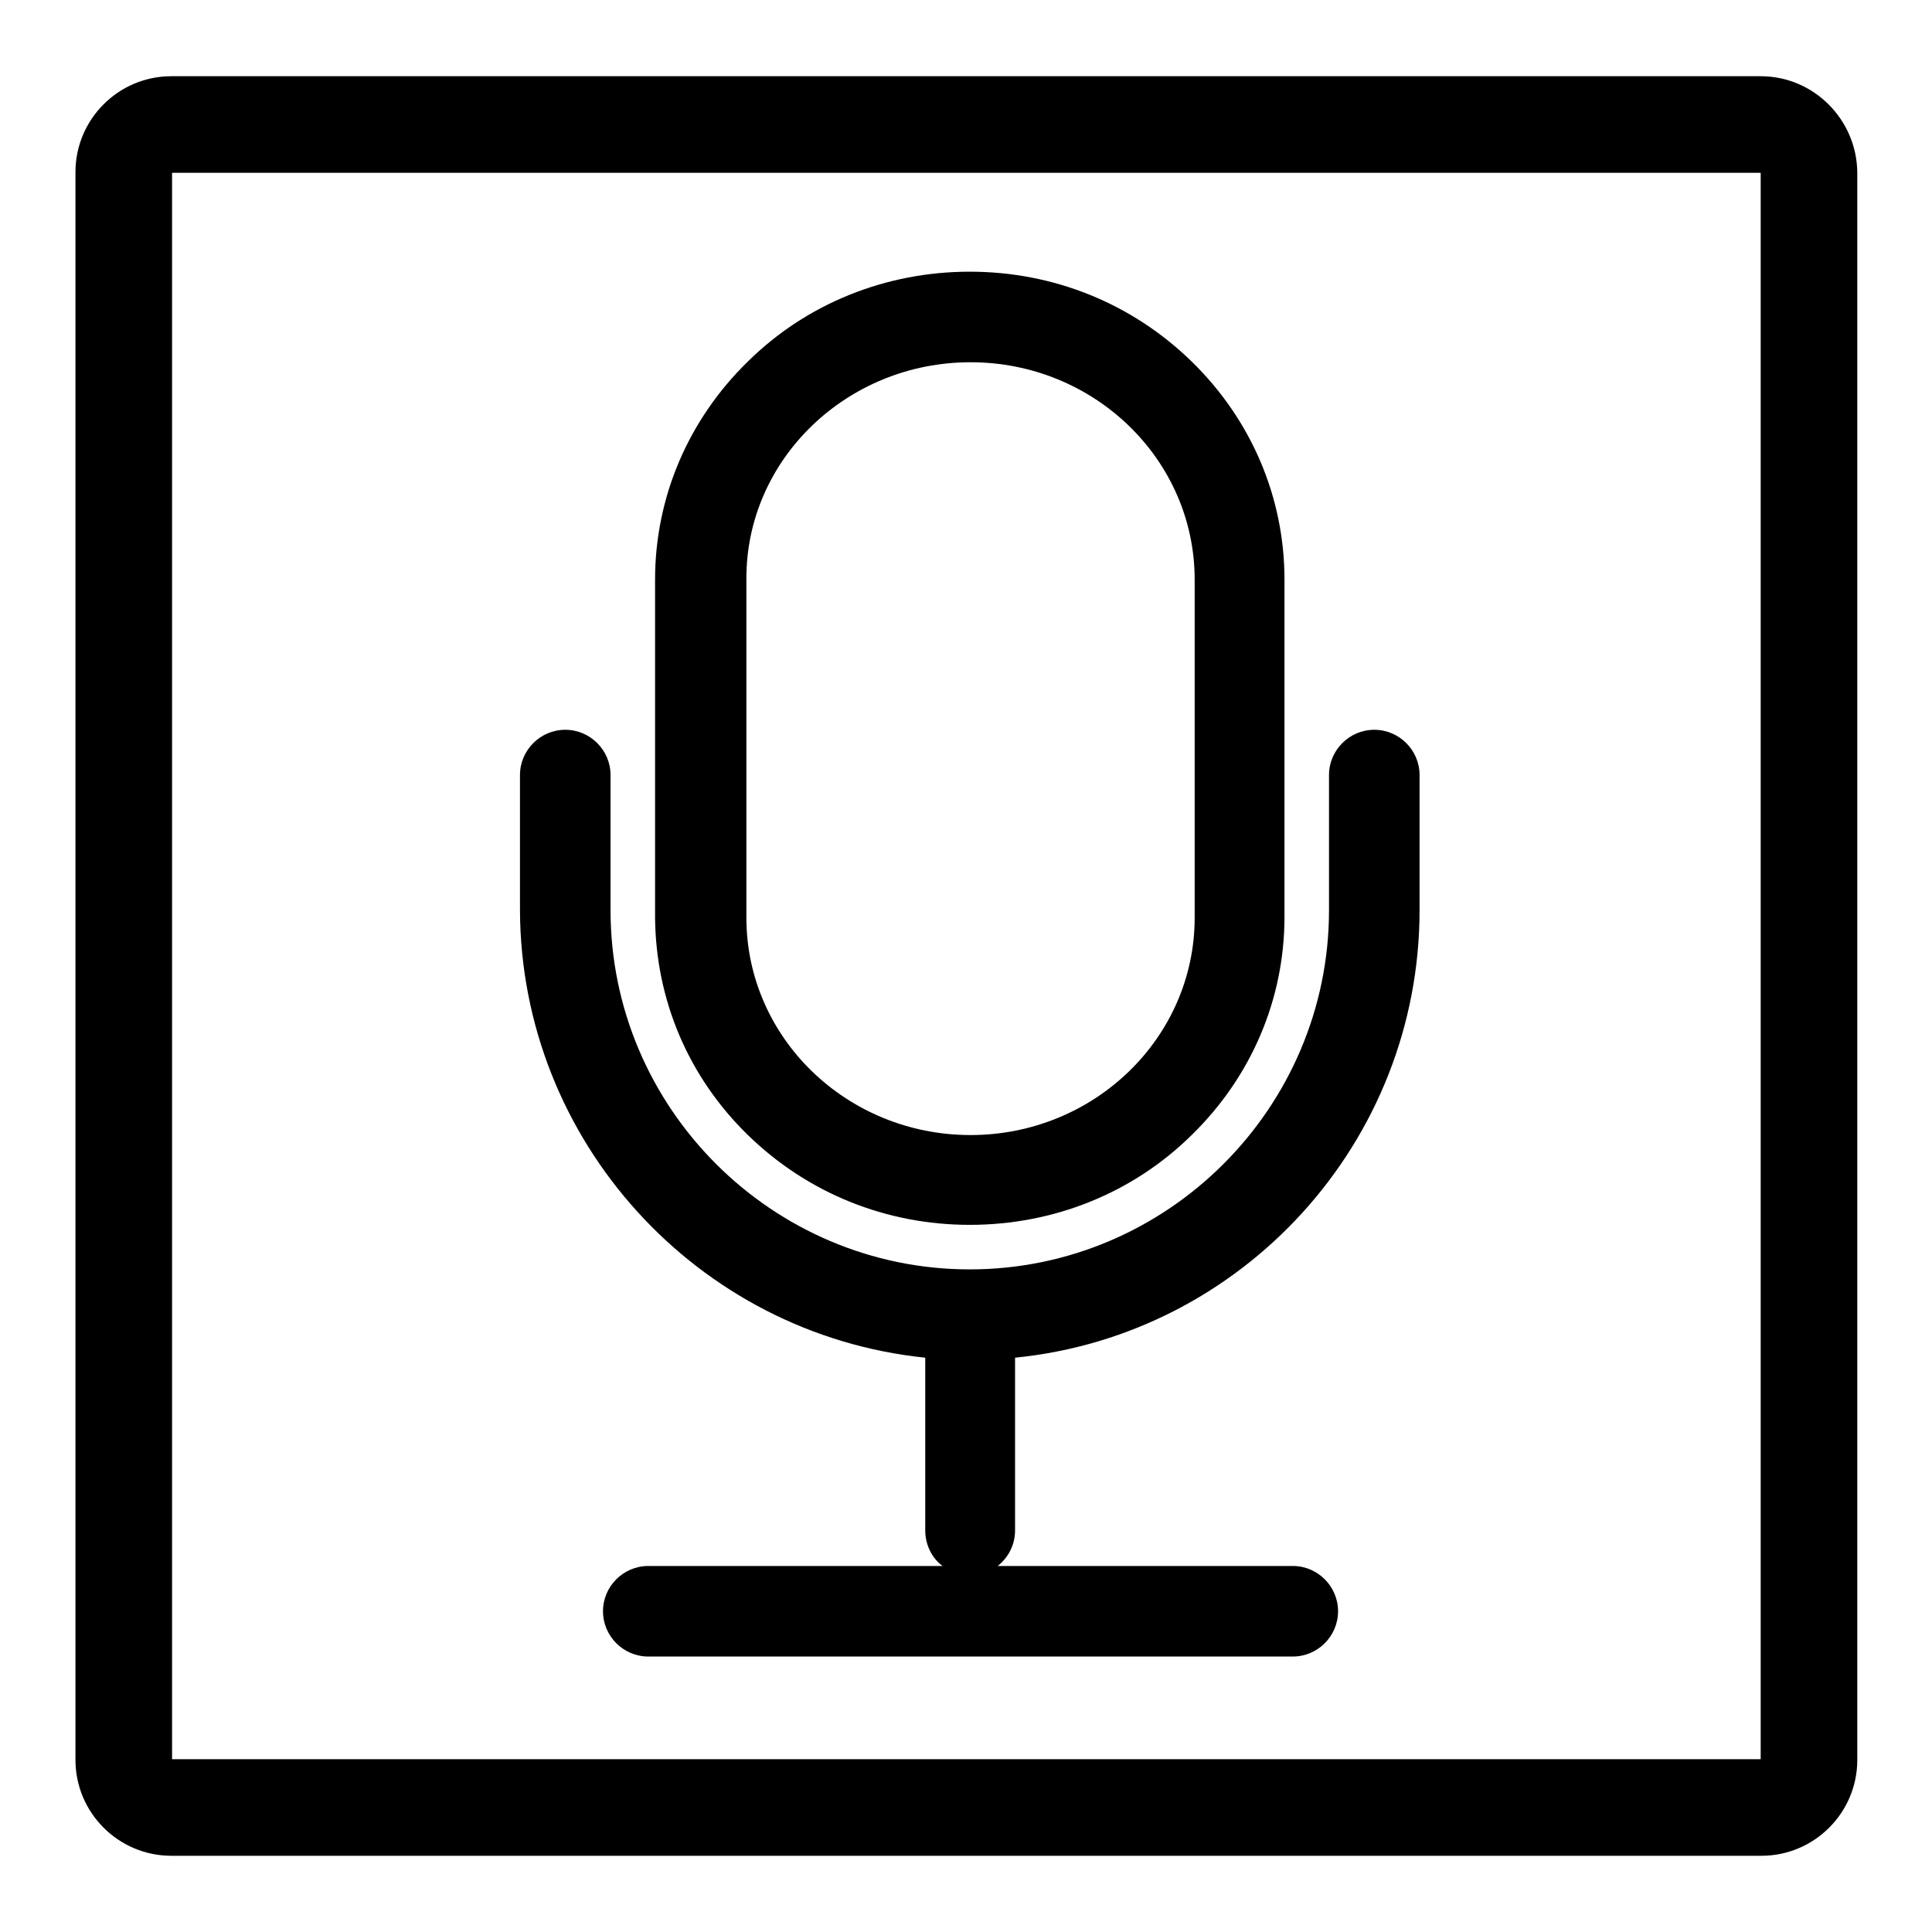 <?xml version="1.0" encoding="utf-8"?>
<!-- Svg Vector Icons : http://www.onlinewebfonts.com/icon -->
<!DOCTYPE svg PUBLIC "-//W3C//DTD SVG 1.1//EN" "http://www.w3.org/Graphics/SVG/1.1/DTD/svg11.dtd">
<svg version="1.1" xmlns="http://www.w3.org/2000/svg" xmlns:xlink="http://www.w3.org/1999/xlink" x="0px" y="0px" viewBox="0 0 256 256" enable-background="new 0 0 256 256" xml:space="preserve">
<g><g><path fill="#000000" d="M233.3,10.1H22.7c-7,0-12.7,5.7-12.7,12.7v210.4c0,7,5.7,12.7,12.7,12.7h210.7c7,0,12.7-5.7,12.7-12.7V22.8C246,15.8,240.3,10.1,233.3,10.1z M233.2,233.1H22.8V22.9h210.5V233.1L233.2,233.1z"/><path fill="#000000" d="M99.1,150.4c7.9,7.7,18.3,11.9,29.4,11.9c11.1,0,21.6-4.2,29.4-11.9c7.9-7.7,12.3-18,12.3-28.9V76.8c0-10.9-4.4-21.2-12.3-28.9c-7.9-7.7-18.3-11.9-29.4-11.9c-11.1,0-21.6,4.2-29.4,11.9c-7.9,7.7-12.3,18-12.3,28.9v44.8C86.9,132.5,91.2,142.7,99.1,150.4z M128.6,48c16.4,0,29.7,12.9,29.7,28.8v44.8c0,15.9-13.3,28.8-29.7,28.8s-29.7-12.9-29.7-28.8V76.8C98.8,60.9,112.2,48,128.6,48z"/><path fill="#000000" d="M122.6,179.9v22.9c0,1.9,0.9,3.7,2.3,4.7h-39c-3.3,0-6,2.7-6,6s2.7,6,6,6h85.4c3.3,0,6-2.7,6-6s-2.7-6-6-6h-39.1c1.4-1.1,2.3-2.8,2.3-4.7v-22.9c30.2-3,53.6-28.6,53.6-59.3v-17.9c0-3.3-2.7-6-6-6c-3.3,0-6,2.7-6,6v17.9c0,26.2-21.4,47.6-47.6,47.6s-47.6-21.4-47.6-47.6v-17.9c0-3.3-2.7-6-6-6s-6,2.7-6,6v17.9C69,151.2,92.4,176.8,122.6,179.9z"/></g></g>
</svg>